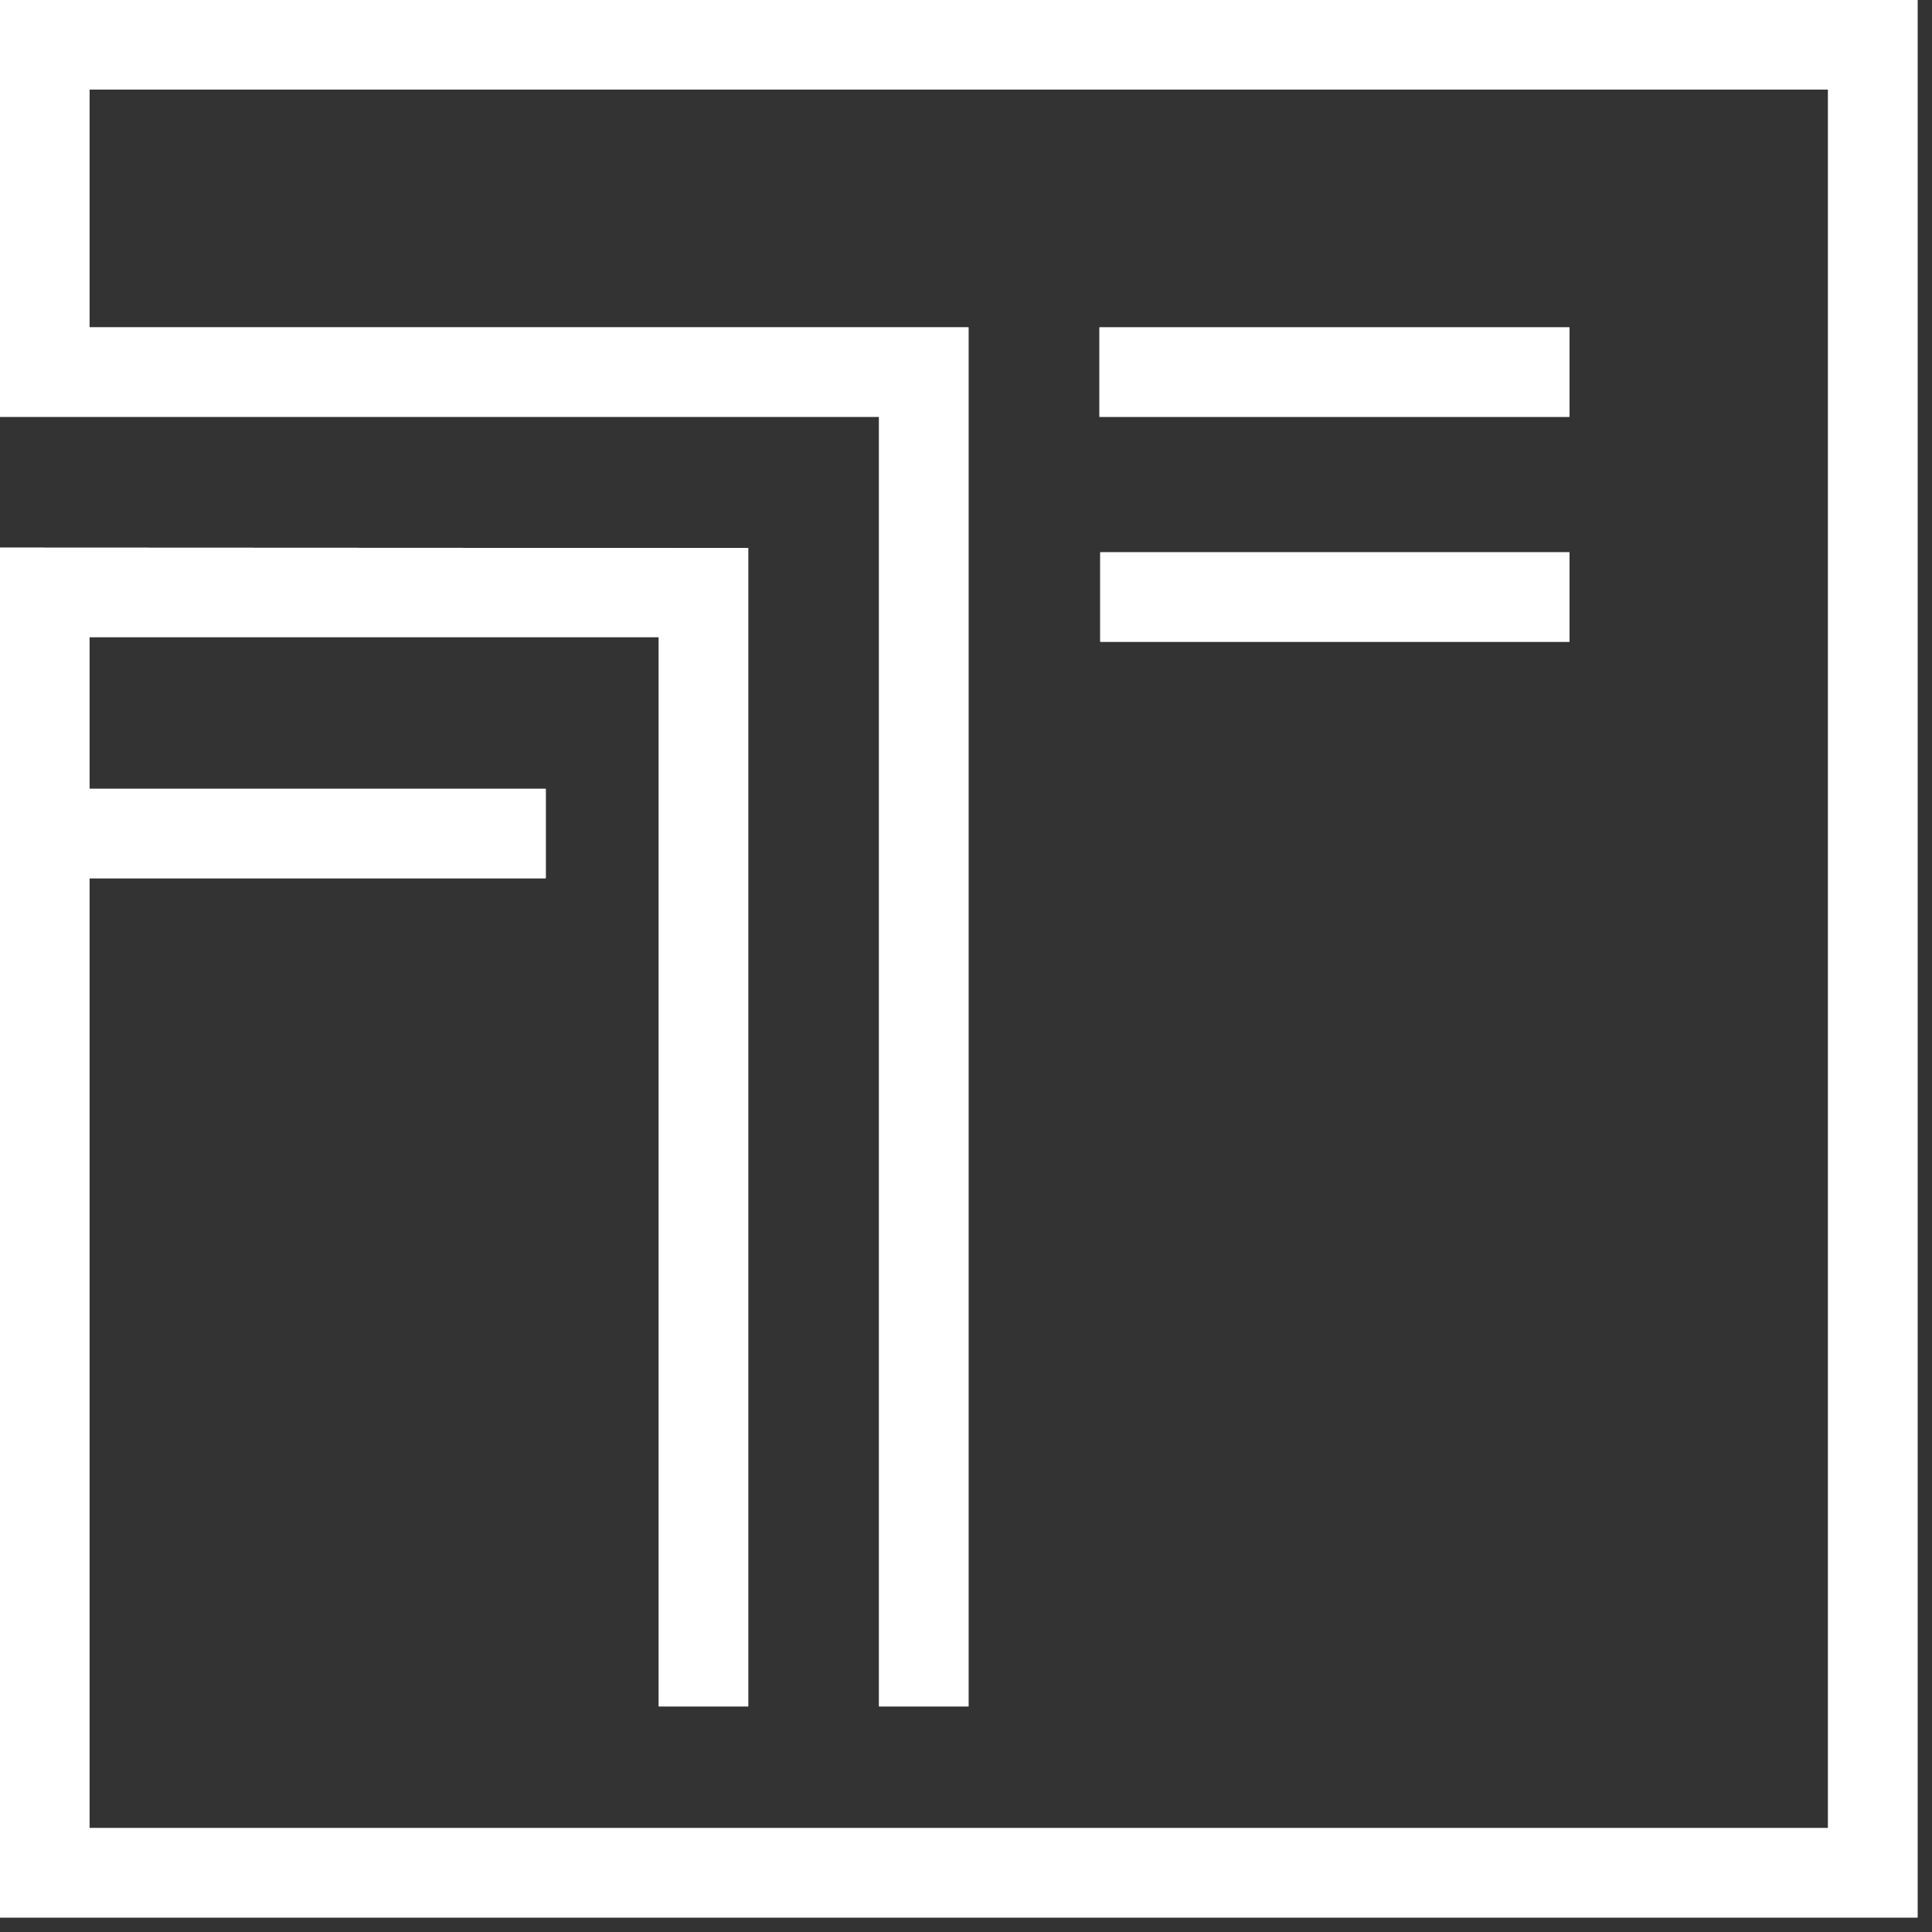 <svg width="47" height="47" viewBox="0 0 47 47" fill="none" xmlns="http://www.w3.org/2000/svg">
<rect x="0" y="0" width="47" height="47" fill="#333333" stroke="none"/>
<path d="M0 0V10.14H21.385V41.513H23.561V15.612V13.436V7.964H2.176V2.176H44.472V44.472H2.176V21.366H13.277V19.19H2.176V15.499H16.026V19.19V21.366V41.513H18.202V13.332L0 13.323V46.648H46.648V0H0Z" fill="white"/>
<path d="M26.747 10.14H38.179V7.964H26.747V10.14Z" fill="white"/>
<path d="M38.179 15.612V13.436H26.766V15.612H38.179Z" fill="white"/>
<path d="M0 0V10.14H21.385V41.513H23.561V15.612V13.436V7.964H2.176V2.176H44.472V44.472H2.176V21.366H13.277V19.19H2.176V15.499H16.026V19.19V21.366V41.513H18.202V13.332L0 13.323V46.648H46.648V0H0Z" fill="white"/>
<path d="M26.747 10.14H38.179V7.964H26.747V10.14Z" fill="white"/>
<path d="M38.179 15.612V13.436H26.766V15.612H38.179Z" fill="white"/>
</svg>

